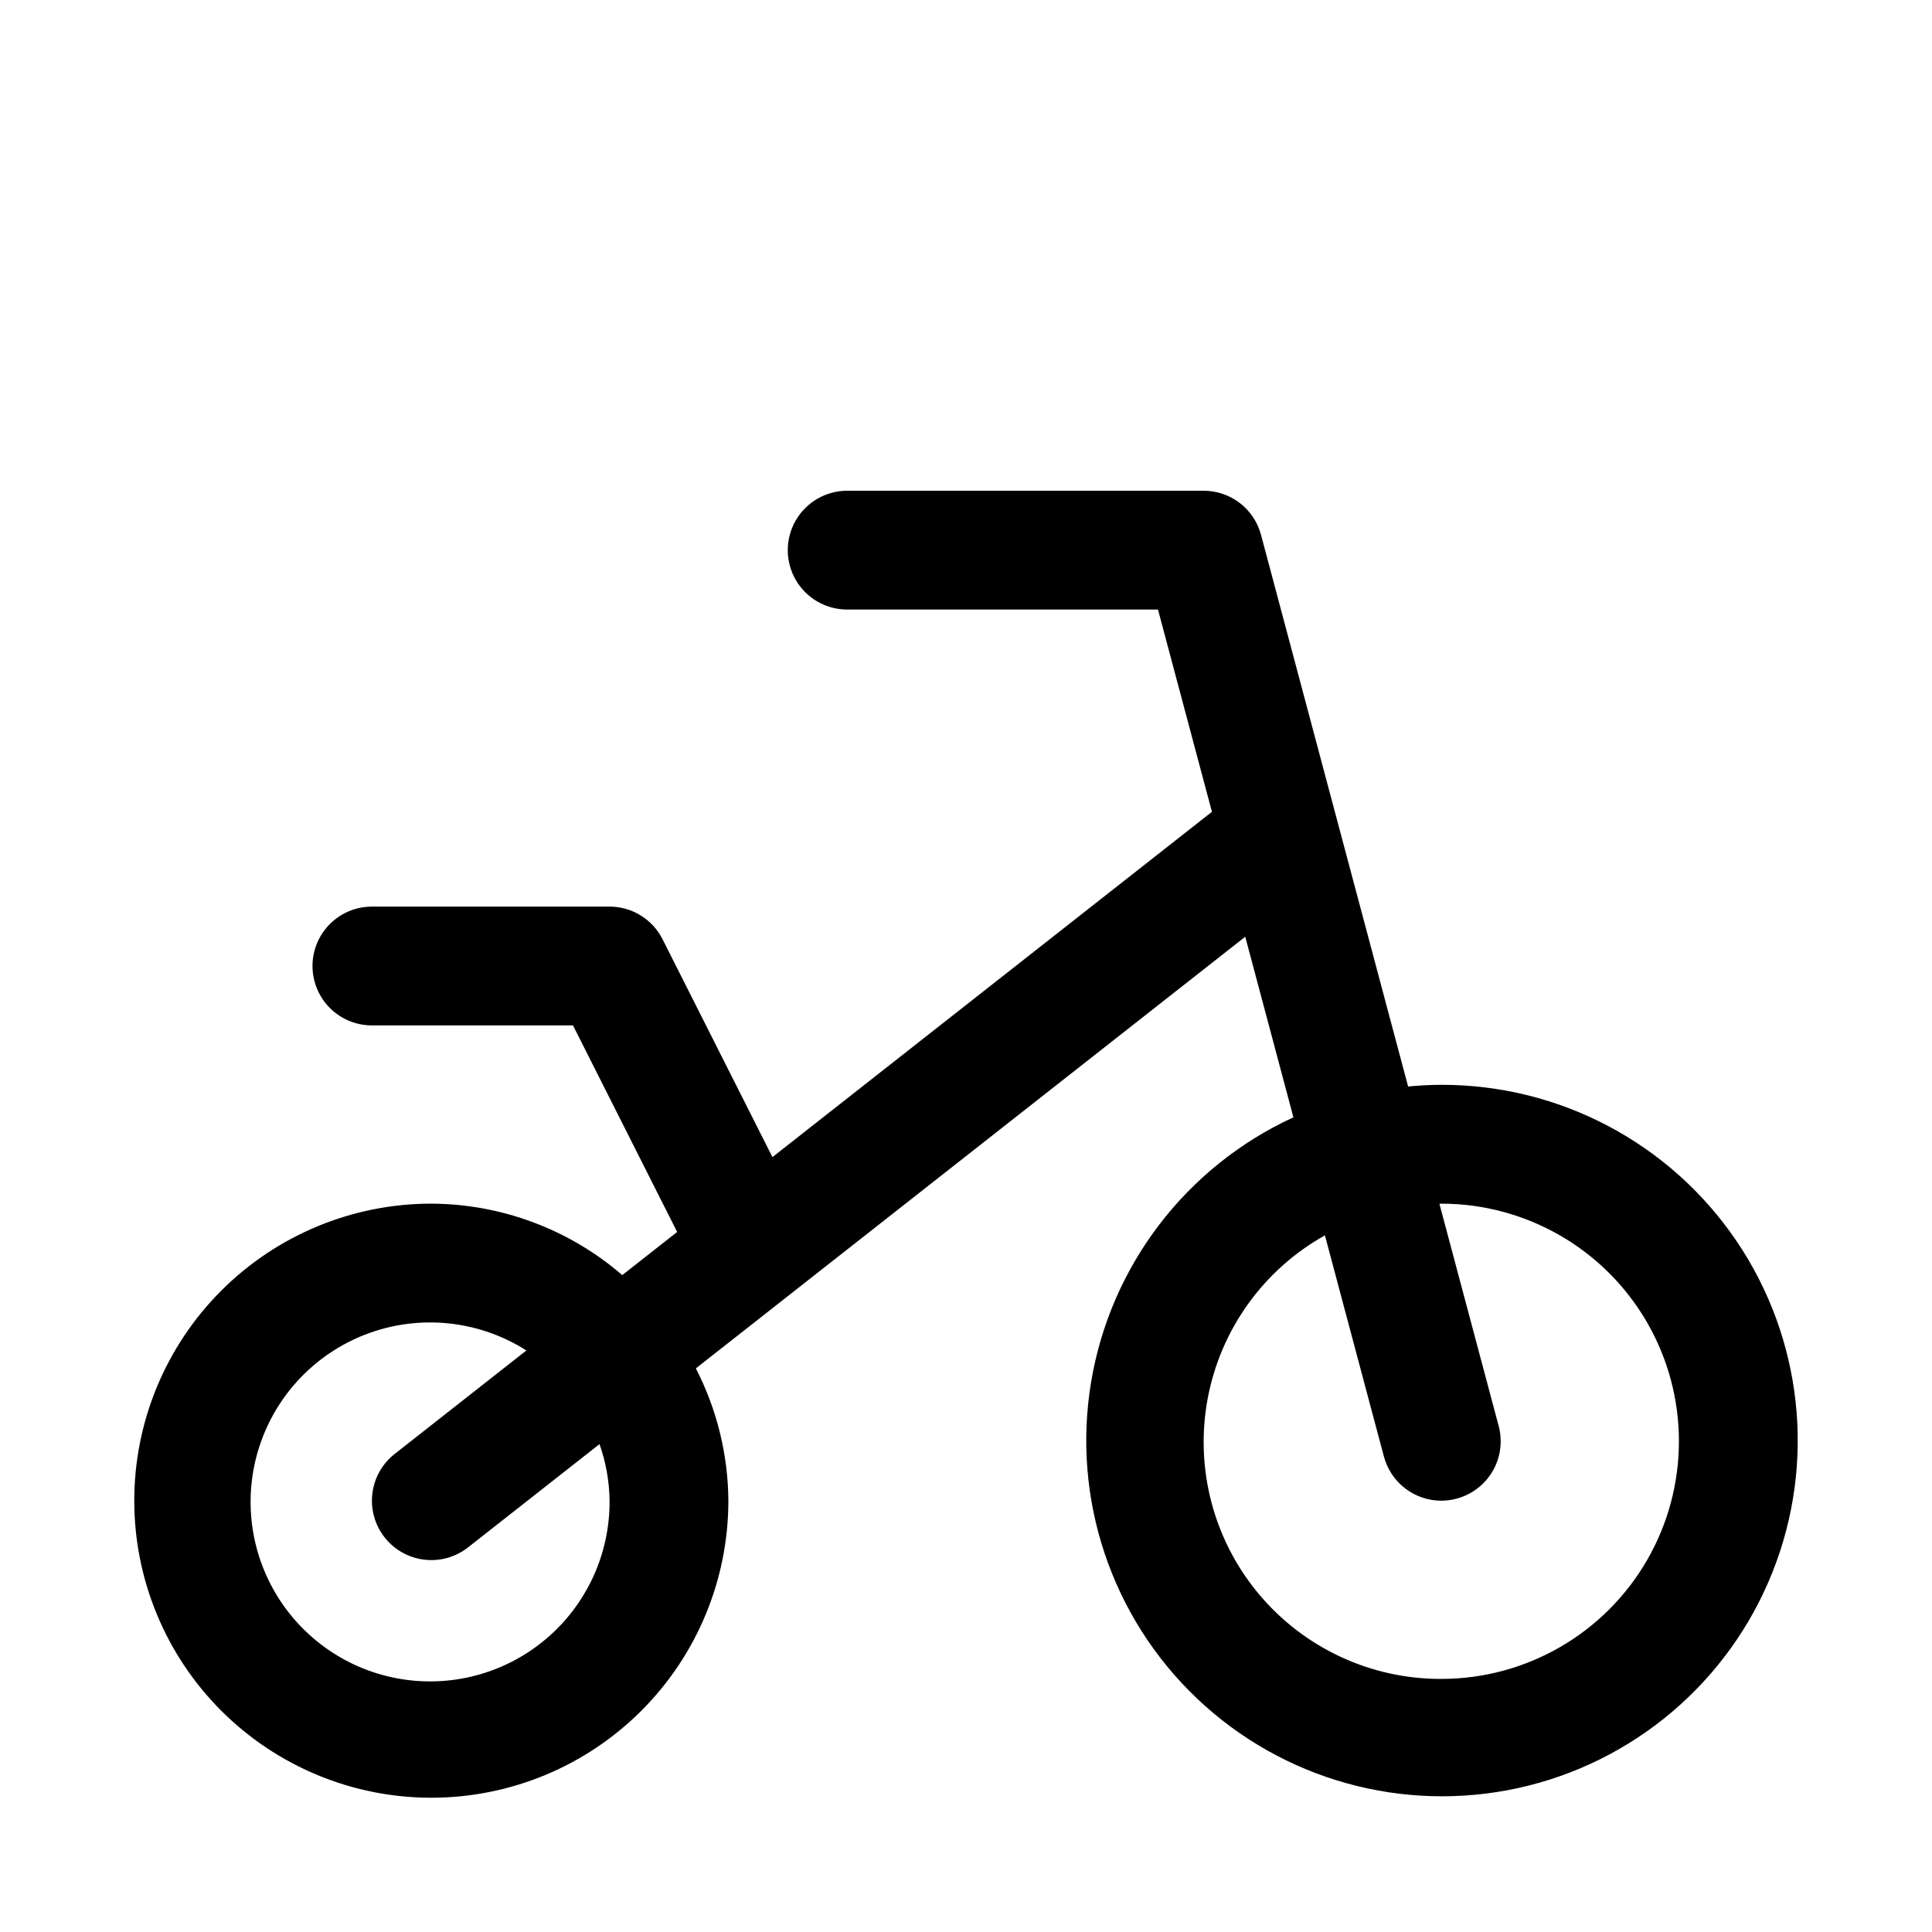 <?xml version="1.0" encoding="UTF-8"?>
<!-- Uploaded to: SVG Repo, www.svgrepo.com, Generator: SVG Repo Mixer Tools -->
<svg fill="#000000" width="800px" height="800px" version="1.1" viewBox="144 144 512 512" xmlns="http://www.w3.org/2000/svg">
 <path d="m525.95 431.49c-2.965 0-5.887 0.176-8.785 0.445l-38.984-146.2c-0.891-3.352-2.867-6.312-5.617-8.426-2.75-2.113-6.121-3.258-9.586-3.258h-94.465c-5.625 0-10.824 3-13.637 7.871-2.812 4.871-2.812 10.871 0 15.746 2.812 4.871 8.012 7.871 13.637 7.871h82.363l14.297 53.598-116.47 91.508-29.117-57.727c-1.309-2.602-3.316-4.789-5.801-6.32-2.481-1.527-5.336-2.34-8.25-2.34h-62.977c-5.625 0-10.824 3-13.637 7.871s-2.812 10.875 0 15.746 8.012 7.871 13.637 7.871h53.289l27.605 54.738-14.543 11.426v0.004c-14.074-12.141-32.023-18.855-50.609-18.934-20.875 0-40.898 8.293-55.664 23.055-14.762 14.762-23.055 34.785-23.055 55.664 0 20.879 8.293 40.898 23.055 55.664 14.766 14.762 34.789 23.055 55.664 23.055 20.879 0 40.902-8.293 55.664-23.055 14.766-14.766 23.059-34.785 23.059-55.664-0.082-12.199-3.031-24.211-8.613-35.062l145.59-114.39 12.766 47.863v-0.004c-28.426 13.07-48.516 39.383-53.633 70.25-5.113 30.863 5.418 62.25 28.109 83.789 22.691 21.535 54.59 30.41 85.145 23.695 30.551-6.719 55.785-28.156 67.348-57.227 11.566-29.066 7.957-61.98-9.629-87.852-17.59-25.871-46.867-41.332-78.152-41.27zm-220.41 110.21c0.098 14.195-6.152 27.695-17.043 36.805-10.887 9.113-25.277 12.883-39.234 10.281-13.957-2.602-26.023-11.301-32.898-23.719-6.879-12.422-7.848-27.266-2.641-40.477 5.203-13.207 16.035-23.402 29.535-27.793 13.5-4.394 28.258-2.527 40.238 5.09l-34.922 27.438c-3.285 2.578-5.406 6.359-5.902 10.504-0.496 4.148 0.676 8.32 3.258 11.605 2.582 3.281 6.359 5.402 10.508 5.898 4.144 0.496 8.32-0.676 11.602-3.258l34.832-27.367c1.707 4.816 2.606 9.883 2.668 14.992zm220.42 47.23h-0.004c-18.676 0.066-36.414-8.195-48.387-22.531-11.973-14.336-16.938-33.262-13.547-51.629s14.789-34.27 31.094-43.387l15.637 58.629c0.891 3.352 2.863 6.309 5.613 8.422 2.746 2.113 6.109 3.262 9.574 3.266 1.379 0 2.746-0.18 4.074-0.539 4.035-1.074 7.477-3.707 9.57-7.32 2.09-3.613 2.656-7.91 1.578-11.945l-15.695-58.867c0.168 0 0.316-0.051 0.492-0.051l-0.004 0.004c22.5 0 43.293 12 54.539 31.484 11.25 19.488 11.25 43.492 0 62.977-11.246 19.488-32.039 31.488-54.539 31.488z"/>
</svg>